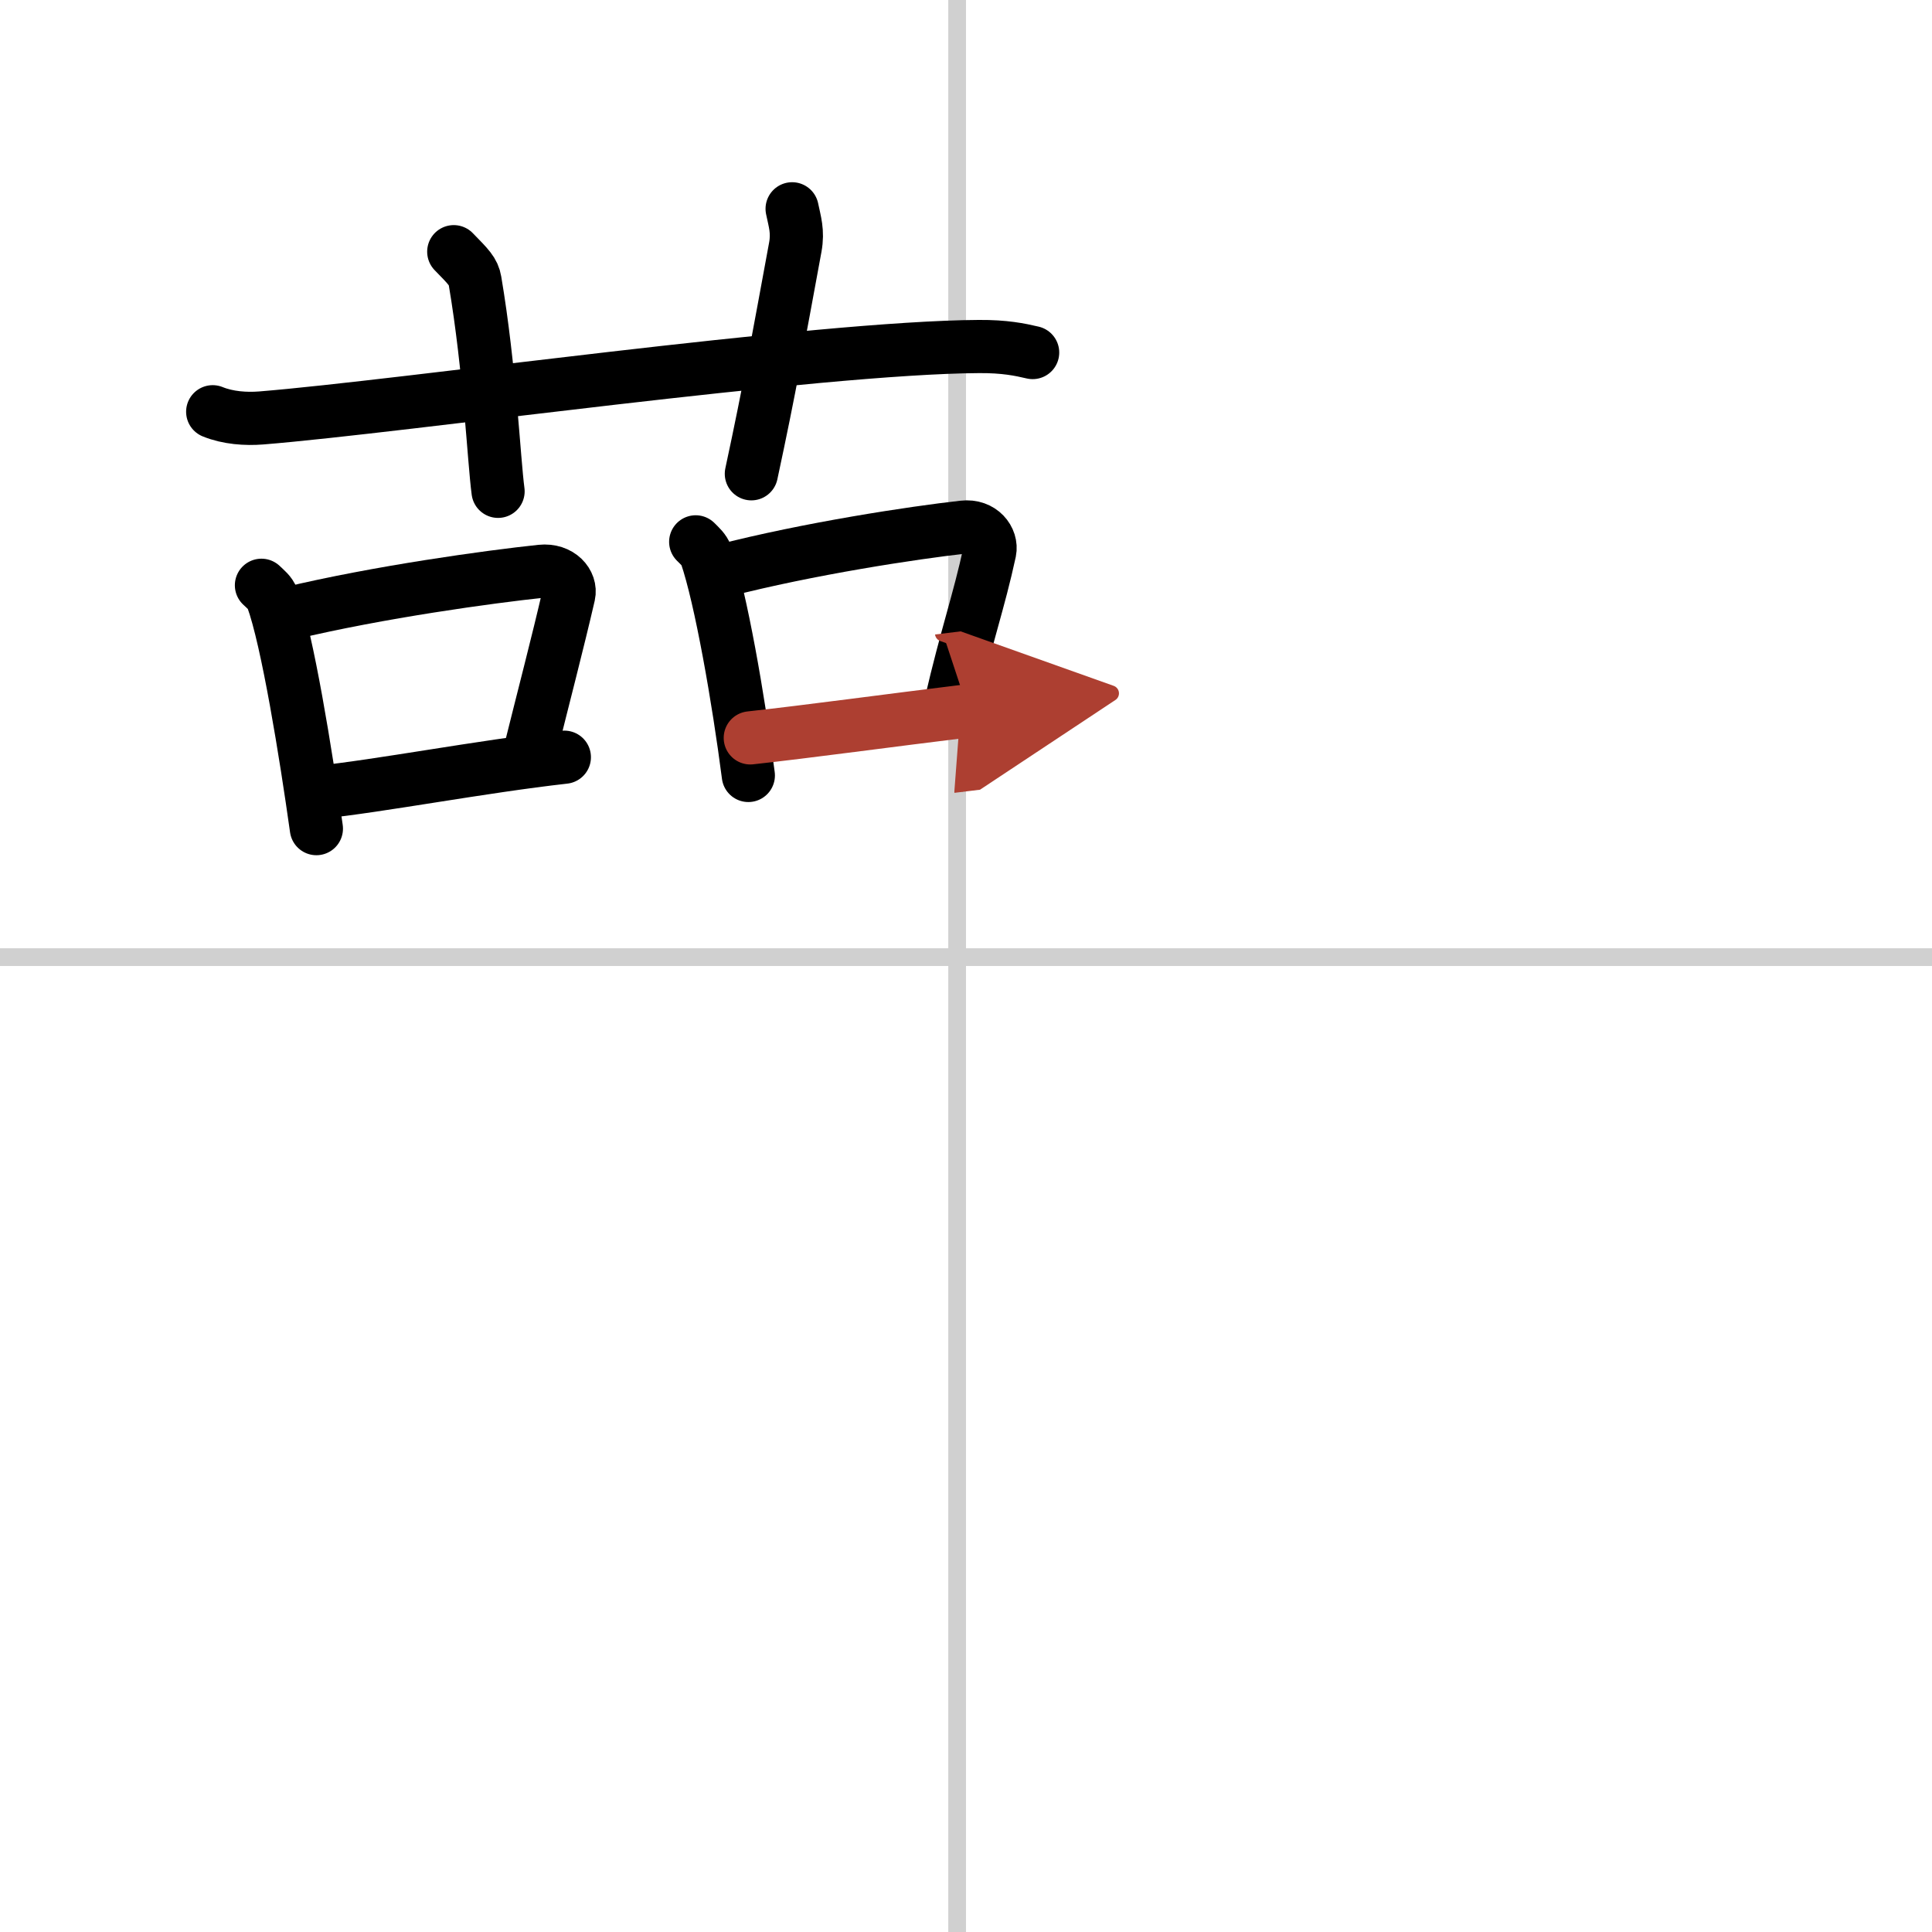 <svg width="400" height="400" viewBox="0 0 109 109" xmlns="http://www.w3.org/2000/svg"><defs><marker id="a" markerWidth="4" orient="auto" refX="1" refY="5" viewBox="0 0 10 10"><polyline points="0 0 10 5 0 10 1 5" fill="#ad3f31" stroke="#ad3f31"/></marker></defs><g fill="none" stroke="#000" stroke-linecap="round" stroke-linejoin="round" stroke-width="3"><rect width="100%" height="100%" fill="#fff" stroke="#fff"/><line x1="54" x2="54" y2="109" stroke="#d0d0d0" stroke-width="1"/><line x2="109" y1="54" y2="54" stroke="#d0d0d0" stroke-width="1"/><path d="m12 23.23c0.86 0.35 1.87 0.42 2.74 0.35 7.95-0.64 31.32-3.98 40.49-4.03 1.44-0.01 2.31 0.17 3.03 0.34"/><path d="m25.6 14.2c0.84 0.86 1.11 1.12 1.2 1.65 0.84 4.96 1.06 10.07 1.3 11.87"/><path d="m44.69 11.78c0.15 0.73 0.34 1.27 0.18 2.16-0.97 5.24-1.42 7.86-2.48 12.79"/><path d="m14.75 33.02c0.25 0.24 0.5 0.43 0.61 0.73 0.86 2.34 1.9 8.8 2.49 13"/><path d="m16.3 34.61c5.1-1.22 11.31-2.07 14.23-2.38 1.07-0.11 1.71 0.67 1.56 1.33-0.63 2.73-1.37 5.54-2.31 9.32"/><path d="m17.97 44.7c3.43-0.35 9.16-1.45 13.87-1.98"/><path d="m39.25 30.57c0.24 0.24 0.48 0.45 0.59 0.75 0.83 2.42 1.82 8.09 2.38 12.43"/><path d="m40.74 32.21c4.88-1.26 10.82-2.16 13.61-2.47 1.02-0.12 1.63 0.69 1.49 1.37-0.61 2.83-1.31 4.74-2.21 8.64"/><path d="m42.33 41.63c3.28-0.36 7.81-0.98 12.31-1.53" marker-end="url(#a)" stroke="#ad3f31"/></g></svg>
